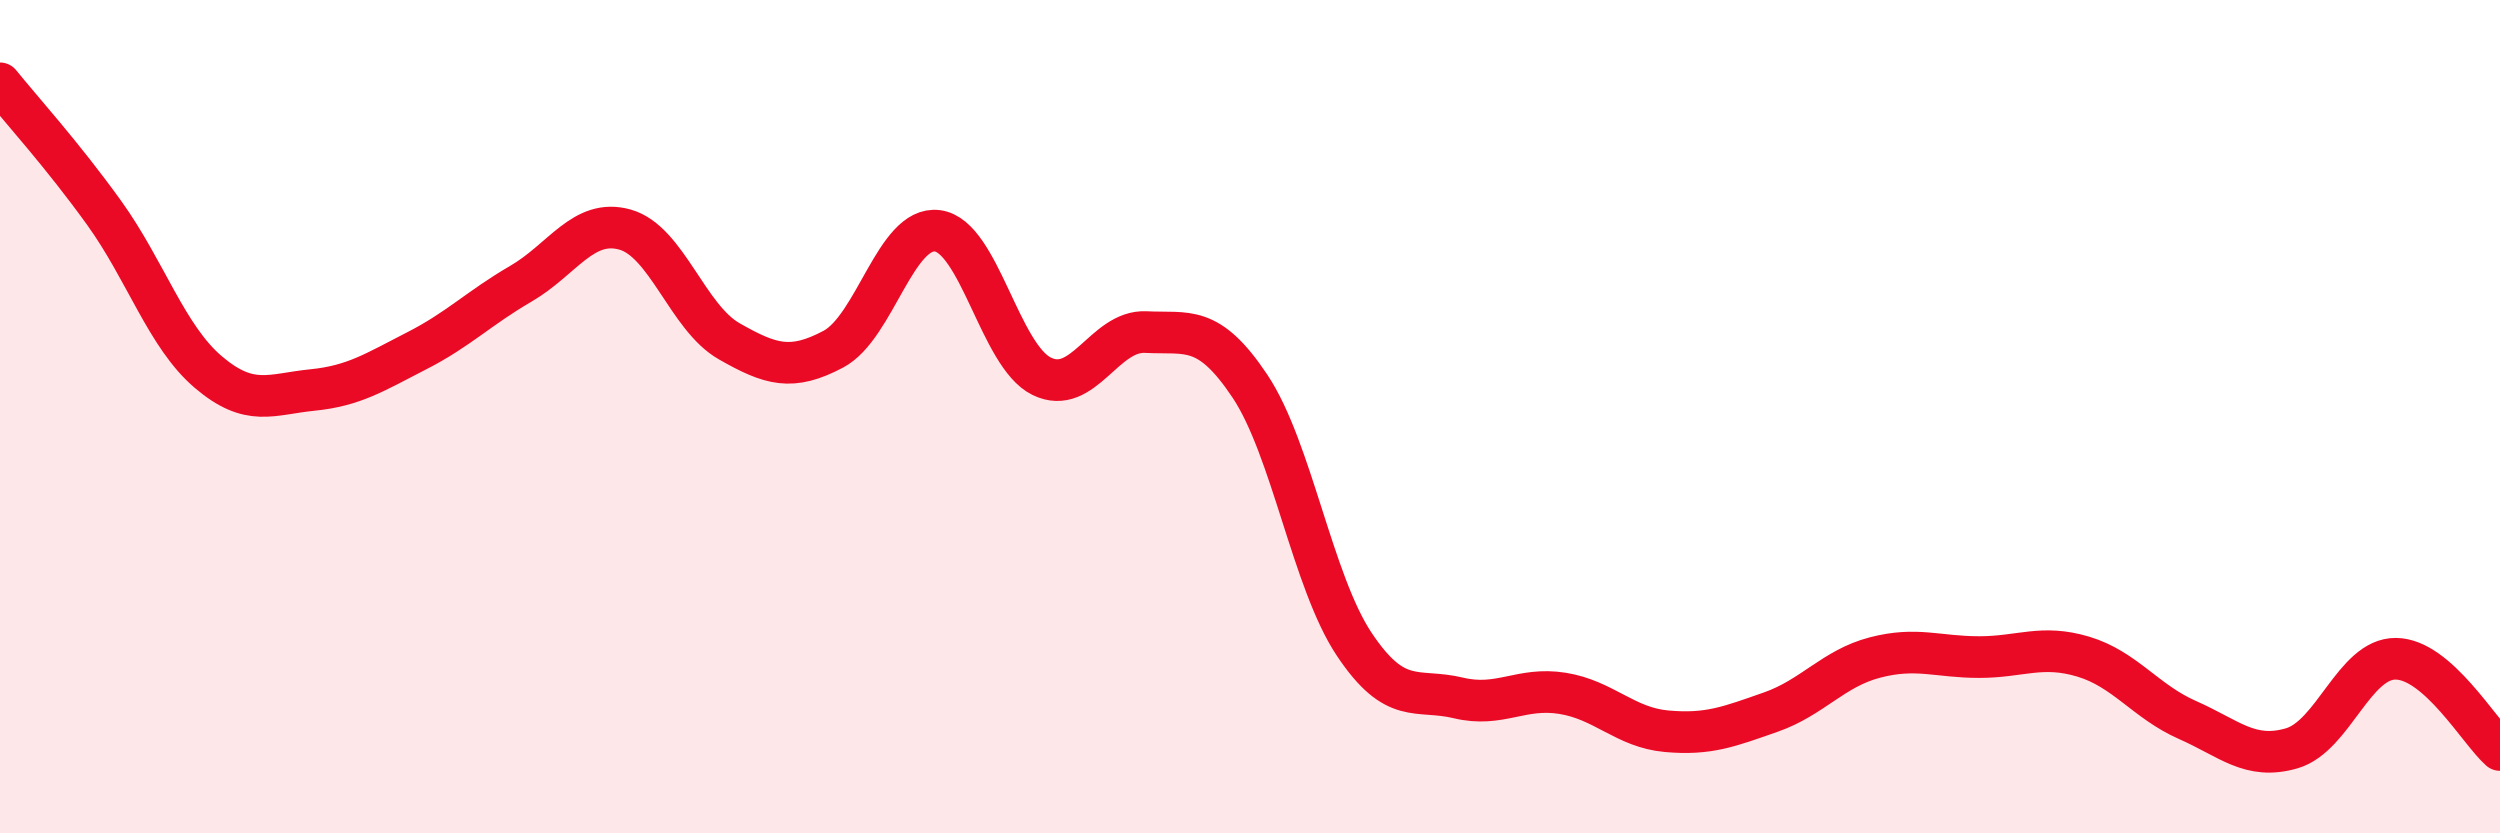 
    <svg width="60" height="20" viewBox="0 0 60 20" xmlns="http://www.w3.org/2000/svg">
      <path
        d="M 0,2 C 0.5,2.62 1.5,3.72 2.5,5.11 C 3.5,6.5 4,8.08 5,8.93 C 6,9.78 6.5,9.46 7.5,9.36 C 8.5,9.26 9,8.93 10,8.42 C 11,7.91 11.5,7.39 12.5,6.81 C 13.5,6.23 14,5.23 15,5.51 C 16,5.79 16.5,7.62 17.5,8.19 C 18.5,8.76 19,8.91 20,8.38 C 21,7.85 21.5,5.41 22.5,5.54 C 23.5,5.67 24,8.54 25,9.03 C 26,9.52 26.5,7.92 27.5,7.97 C 28.5,8.02 29,7.77 30,9.27 C 31,10.77 31.5,13.96 32.5,15.46 C 33.5,16.96 34,16.51 35,16.75 C 36,16.99 36.5,16.48 37.5,16.64 C 38.5,16.8 39,17.46 40,17.55 C 41,17.64 41.5,17.44 42.5,17.09 C 43.5,16.74 44,16.04 45,15.78 C 46,15.52 46.5,15.77 47.5,15.77 C 48.5,15.77 49,15.46 50,15.76 C 51,16.06 51.5,16.84 52.5,17.28 C 53.5,17.72 54,18.25 55,17.96 C 56,17.67 56.5,15.8 57.5,15.81 C 58.5,15.82 59.5,17.56 60,18L60 20L0 20Z"
        fill="#EB0A25"
        opacity="0.1"
        stroke-linecap="round"
        stroke-linejoin="round"
      />
      <path
        d="M 0,2 C 0.5,2.62 1.5,3.72 2.5,5.11 C 3.5,6.5 4,8.08 5,8.93 C 6,9.78 6.5,9.46 7.5,9.36 C 8.5,9.26 9,8.93 10,8.42 C 11,7.91 11.5,7.39 12.5,6.81 C 13.5,6.23 14,5.23 15,5.51 C 16,5.79 16.5,7.62 17.5,8.19 C 18.5,8.76 19,8.91 20,8.38 C 21,7.85 21.5,5.41 22.5,5.54 C 23.5,5.67 24,8.54 25,9.03 C 26,9.52 26.5,7.92 27.5,7.97 C 28.5,8.02 29,7.77 30,9.27 C 31,10.77 31.5,13.96 32.5,15.46 C 33.5,16.96 34,16.51 35,16.75 C 36,16.99 36.5,16.48 37.5,16.64 C 38.5,16.8 39,17.46 40,17.55 C 41,17.64 41.5,17.44 42.5,17.09 C 43.5,16.74 44,16.04 45,15.78 C 46,15.52 46.5,15.77 47.5,15.77 C 48.5,15.77 49,15.46 50,15.76 C 51,16.06 51.5,16.84 52.5,17.28 C 53.5,17.72 54,18.25 55,17.96 C 56,17.67 56.5,15.8 57.5,15.81 C 58.5,15.82 59.5,17.56 60,18"
        stroke="#EB0A25"
        stroke-width="1"
        fill="none"
        stroke-linecap="round"
        stroke-linejoin="round"
      />
    </svg>
  